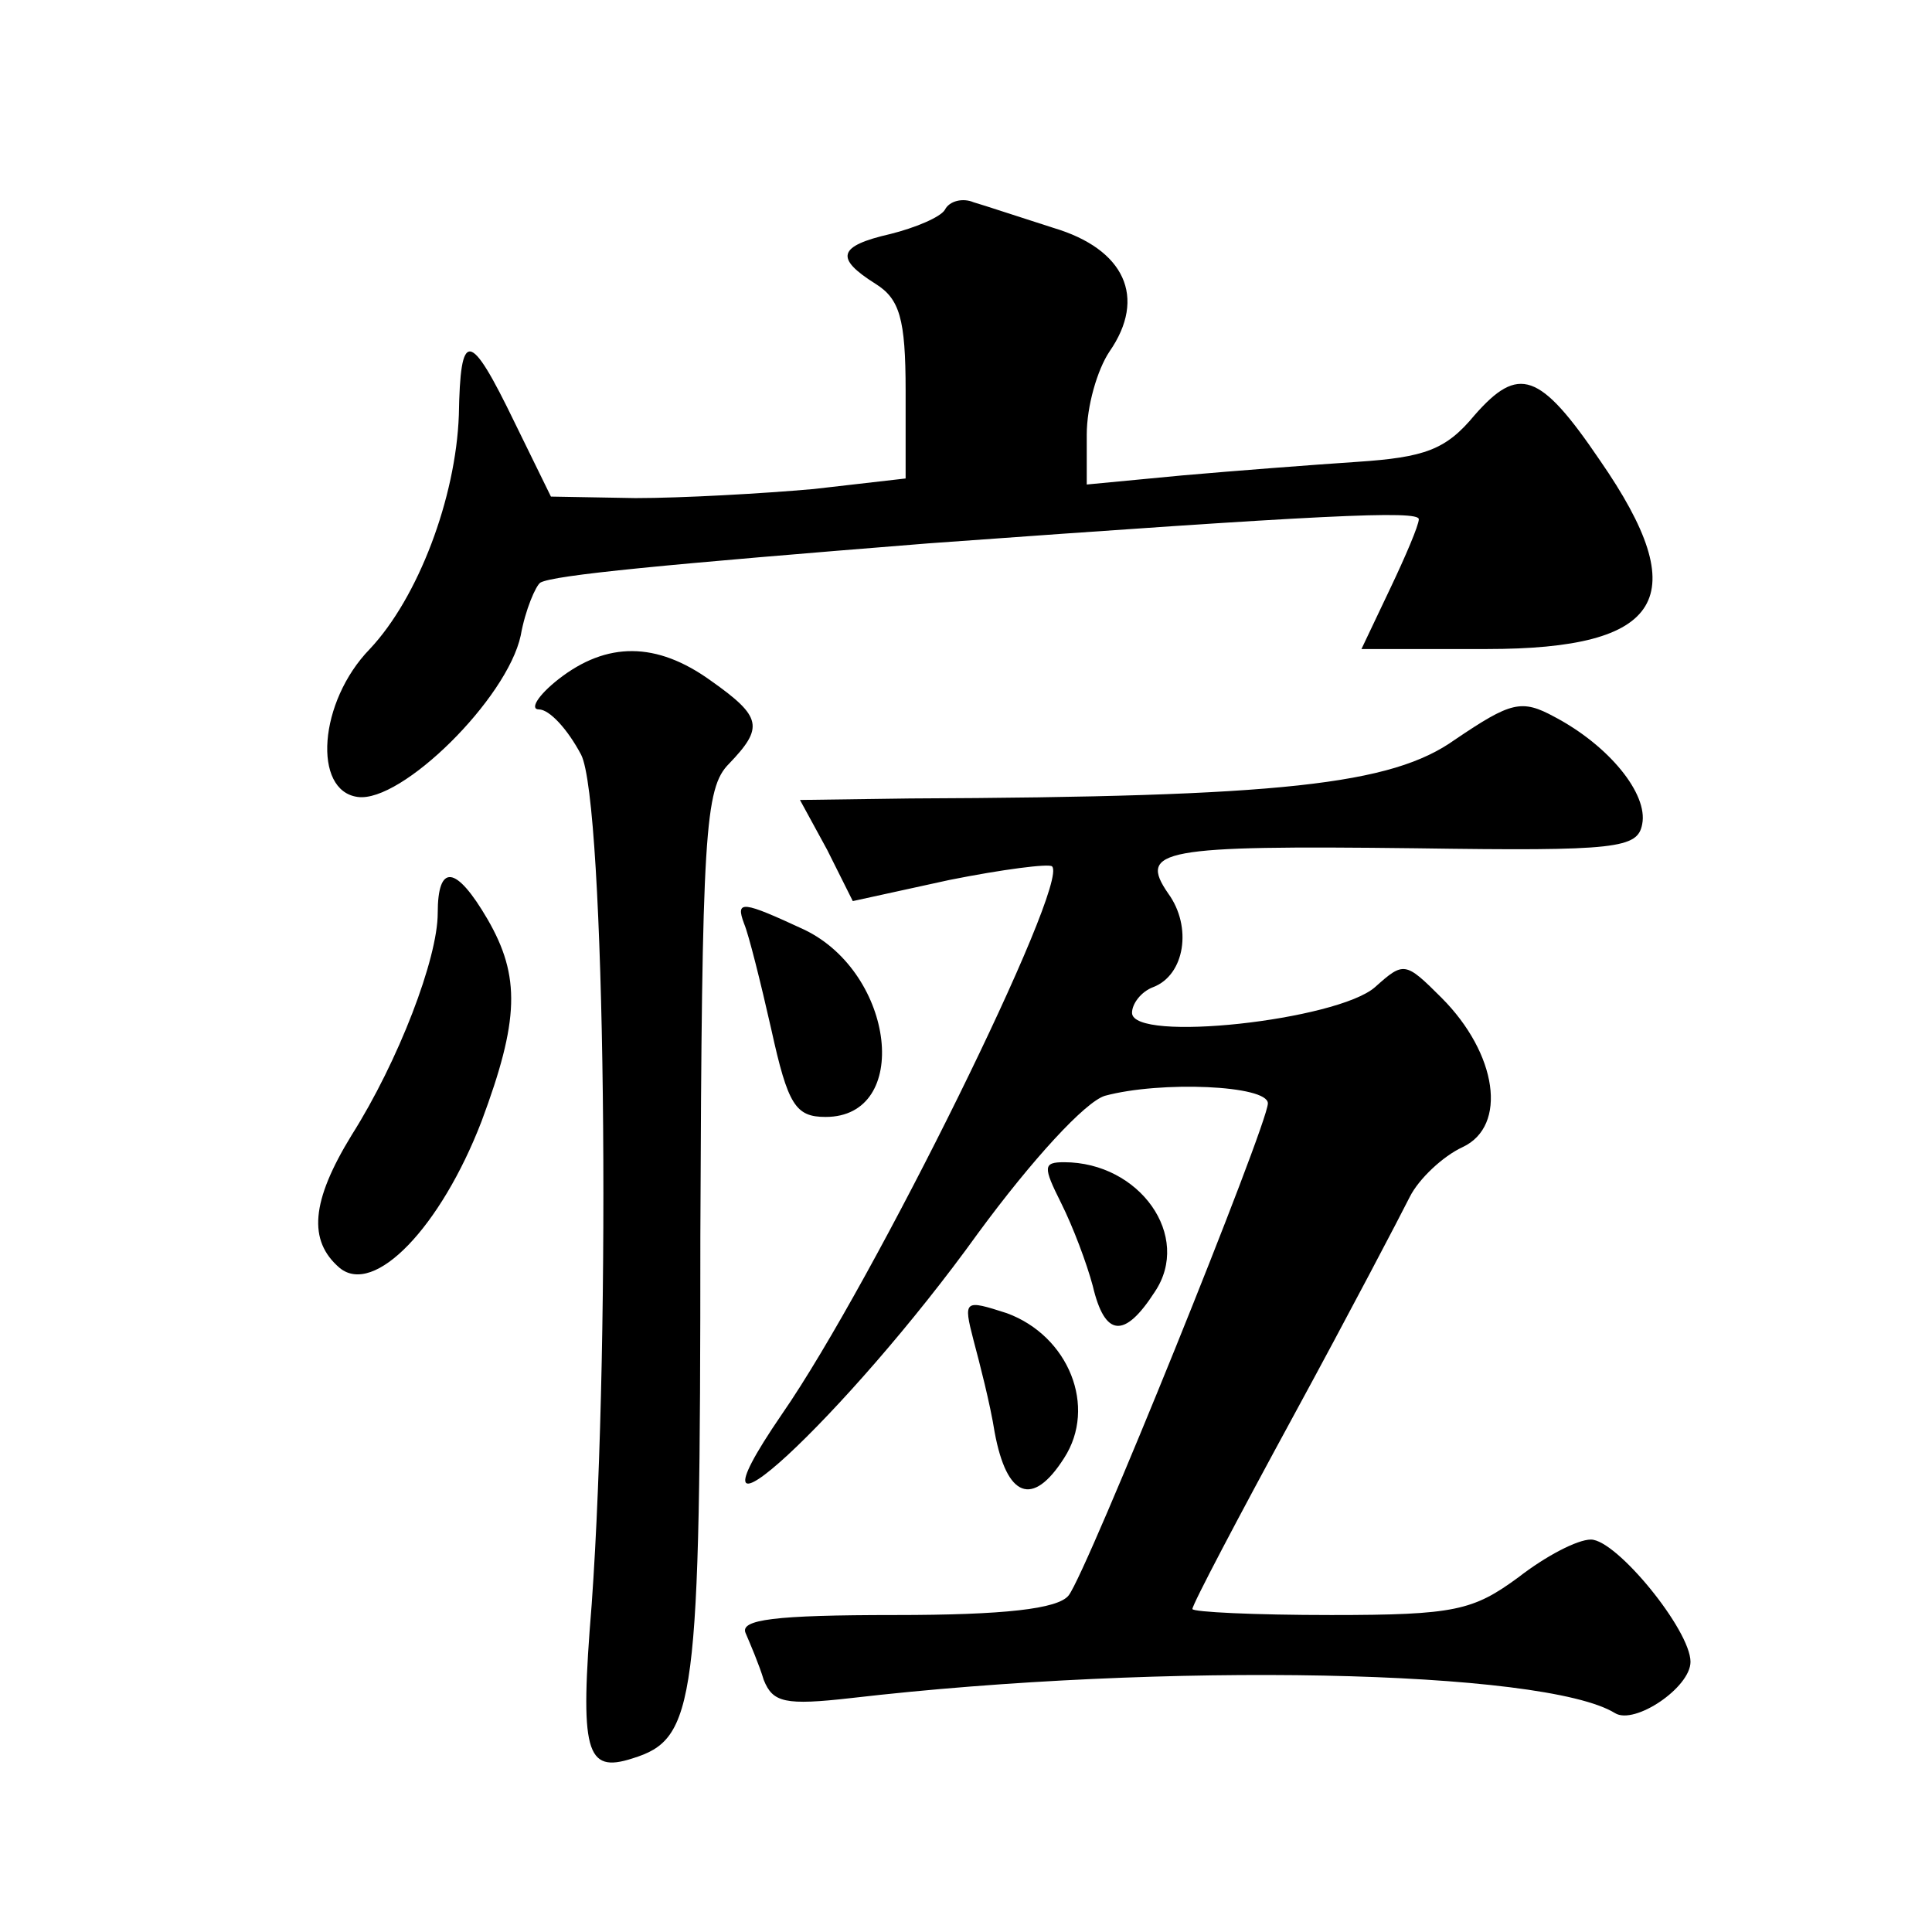 <?xml version="1.0" standalone="no"?>
<!DOCTYPE svg PUBLIC "-//W3C//DTD SVG 20010904//EN"
 "http://www.w3.org/TR/2001/REC-SVG-20010904/DTD/svg10.dtd">
<svg version="1.0" xmlns="http://www.w3.org/2000/svg"
 width="128pt" height="128pt" viewBox="0 0 128 128"
 preserveAspectRatio="xMidYMid meet">
<g transform="translate(0,128) scale(0.1,-0.1)"
fill="#0" stroke="none">
<path d="M626 1141 c-3 -5 -20 -12 -36 -16 -35 -8 -37 -16 -10 -33 16 -10 20 -23
20 -71 l0 -58 -61 -7 c-34 -3 -87 -6 -118 -6 l-56 1 -24 49 c-30 62 -36 62 -37
5 -2 -55 -27 -121 -59 -155 -34 -35 -38 -94 -8 -98 29 -4 99 65 108 107 3 17 10
33 13 35 9 5 82 12 257 26 262 19 325 22 325 16 0 -4 -9 -25 -19 -46 l-19 -40 83
0 c117 0 138 34 75 125 -40 59 -54 63 -83 30 -19 -23 -33 -28 -78 -31 -30 -2 -82
-6 -116 -9 l-63 -6 0 33 c0 19 7 43 15 55 25 36 10 68 -37 82 -22 7 -46 15 -53
17 -7 3 -16 1 -19 -5z M370 830 c-14 -11 -19 -20 -13 -20 7 0 19 -13 28 -30 16
-31 20 -381 7 -563 -8 -98 -4 -112 27 -102 42 13 45 35 45 346 1 268 3 297 19 313
23 24 22 31 -12 55 -36 26 -69 26 -101 1z M964 790 c-42 -30 -115 -38 -361 -39
l-73 -1 18 -33 17 -34 64 14 c35 7 66 11 68 9 12 -11 -118 -275 -179 -363 -76 -111
43 -1 130 120 36 49 71 87 84 91 37 10 108 7 108 -5 0 -14 -120 -311 -132 -326
-7 -9 -43 -13 -115 -13 -80 0 -103 -3 -99 -12 3 -7 9 -21 12 -31 6 -15 14 -17 58
-12 207 24 459 19 506 -10 13 -8 50 17 50 34 0 21 -49 81 -66 81 -9 0 -30 -11 -48
-25 -30 -22 -42 -25 -124 -25 -51 0 -92 2 -92 4 0 3 30 60 67 128 37 68 71 133
77 145 6 12 22 27 35 33 30 14 23 62 -14 99 -24 24 -25 24 -44 7 -25 -22 -161 -37
-161 -17 0 6 6 14 14 17 21 8 26 40 10 62 -20 29 -5 32 164 30 134 -2 147 0 150
16 4 20 -22 52 -58 71 -22 12 -29 10 -66 -15z M290 675 c0 -30 -26 -98 -57 -147
-27 -44 -29 -70 -8 -88 23 -19 67 27 94 97 25 67 26 96 4 134 -21 36 -33 37 -33
4z M493 668 c3 -7 11 -39 18 -70 11 -50 16 -58 36 -58 57 0 46 95 -14 124 -41 19
-46 20 -40 4z M703 483 c8 -16 17 -40 21 -55 8 -34 21 -35 41 -4 25 37 -10 86 -60
86 -14 0 -14 -3 -2 -27z M645 392 c4 -15 11 -42 14 -61 8 -43 25 -50 46 -17 22
34 3 81 -38 96 -28 9 -29 9 -22 -18z"/>
</g>
</svg>

